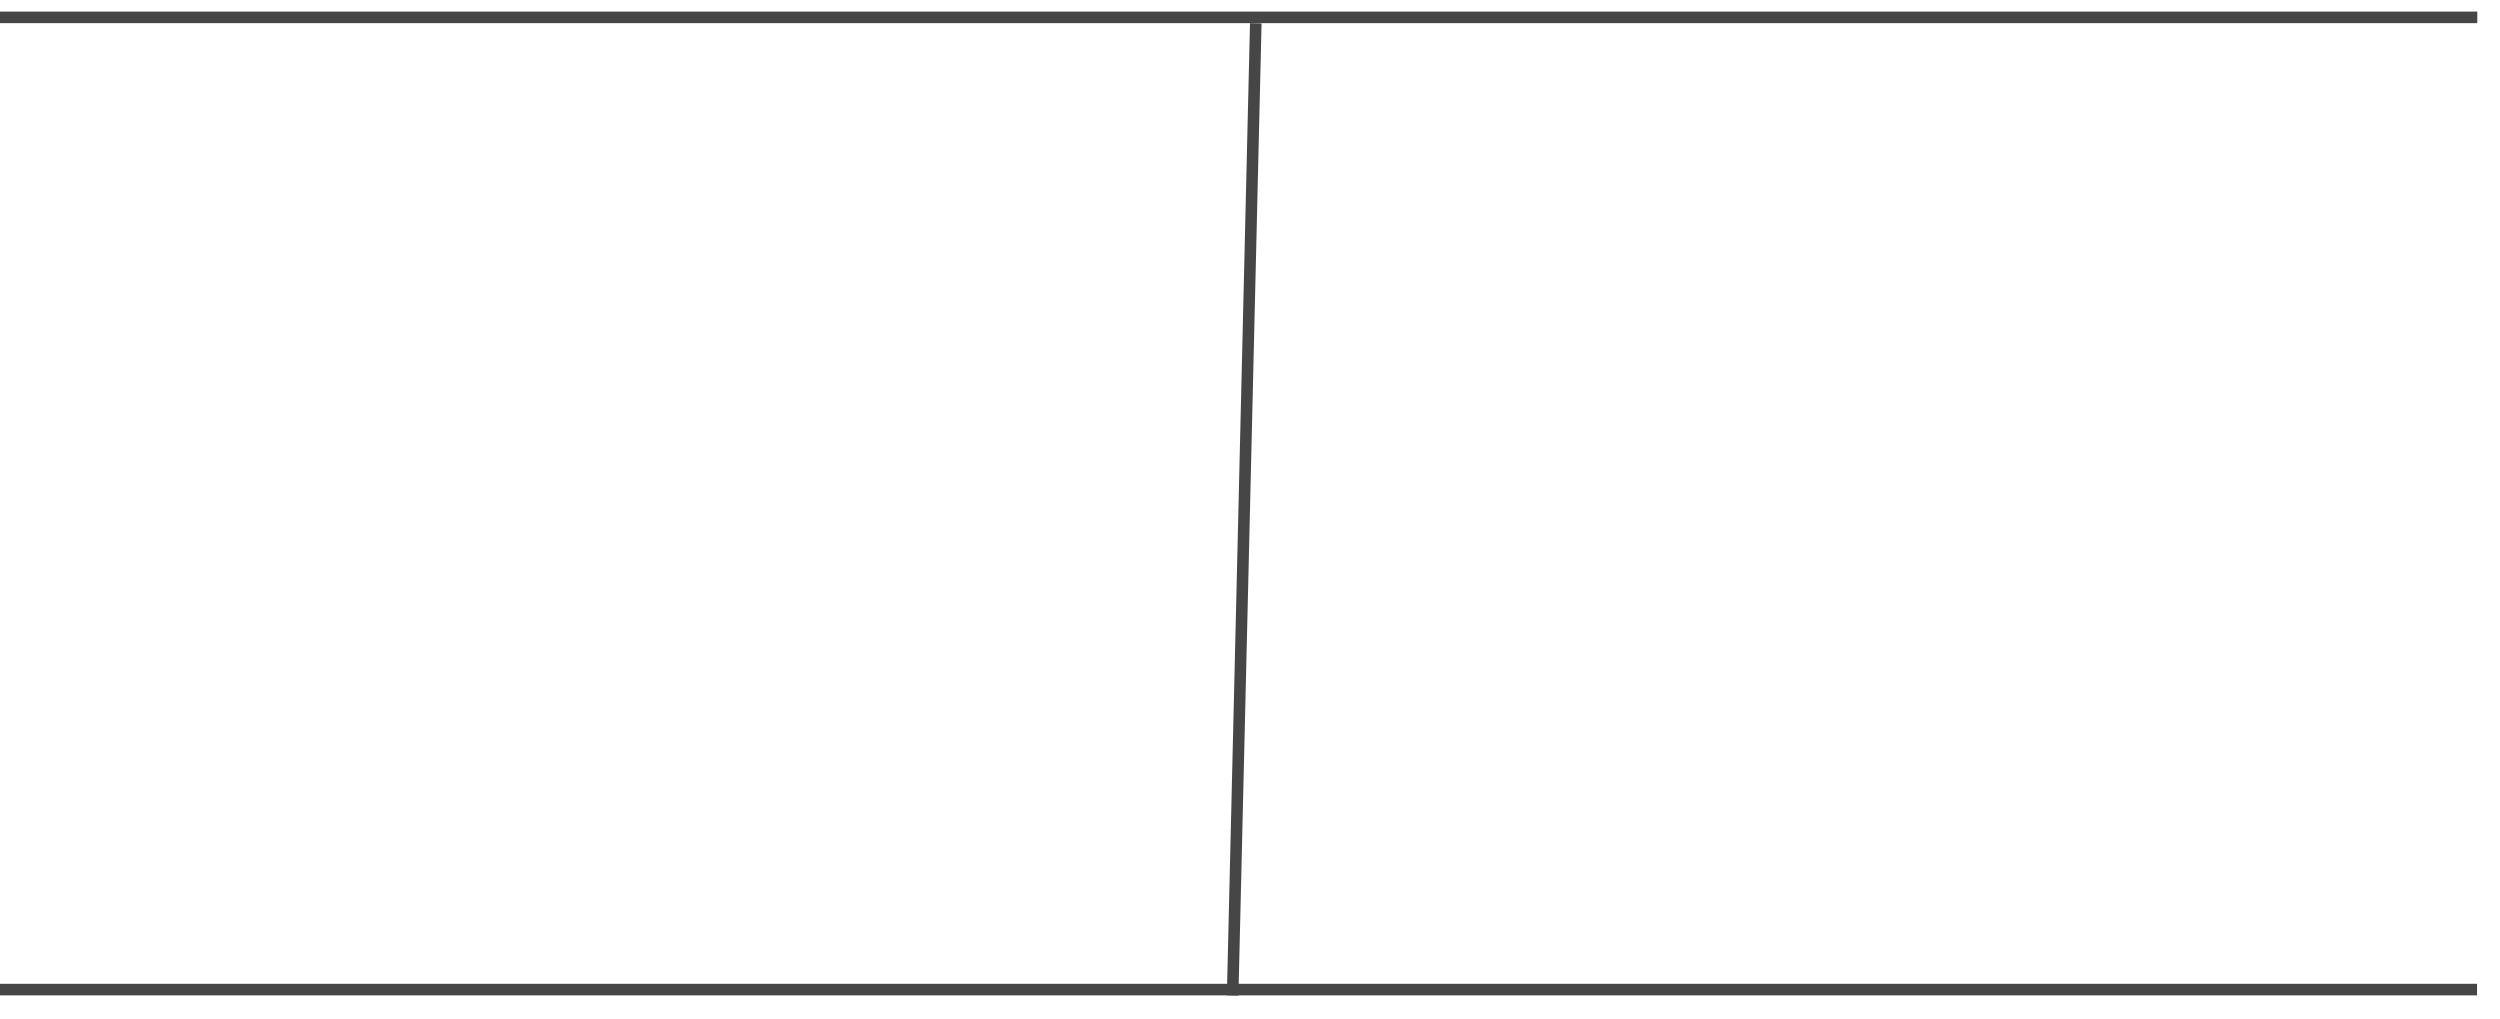 <?xml version="1.0" encoding="UTF-8"?> <svg xmlns="http://www.w3.org/2000/svg" width="108" height="44" viewBox="0 0 108 44" fill="none"> <line y1="0.75" x2="107.019" y2="0.75" stroke="#464646" stroke-width="0.5"></line> <line x1="-0.009" y1="42.75" x2="107.009" y2="42.75" stroke="#464646" stroke-width="0.5"></line> <line x1="54.25" y1="1.006" x2="53.25" y2="43.006" stroke="#464646" stroke-width="0.5"></line> </svg> 